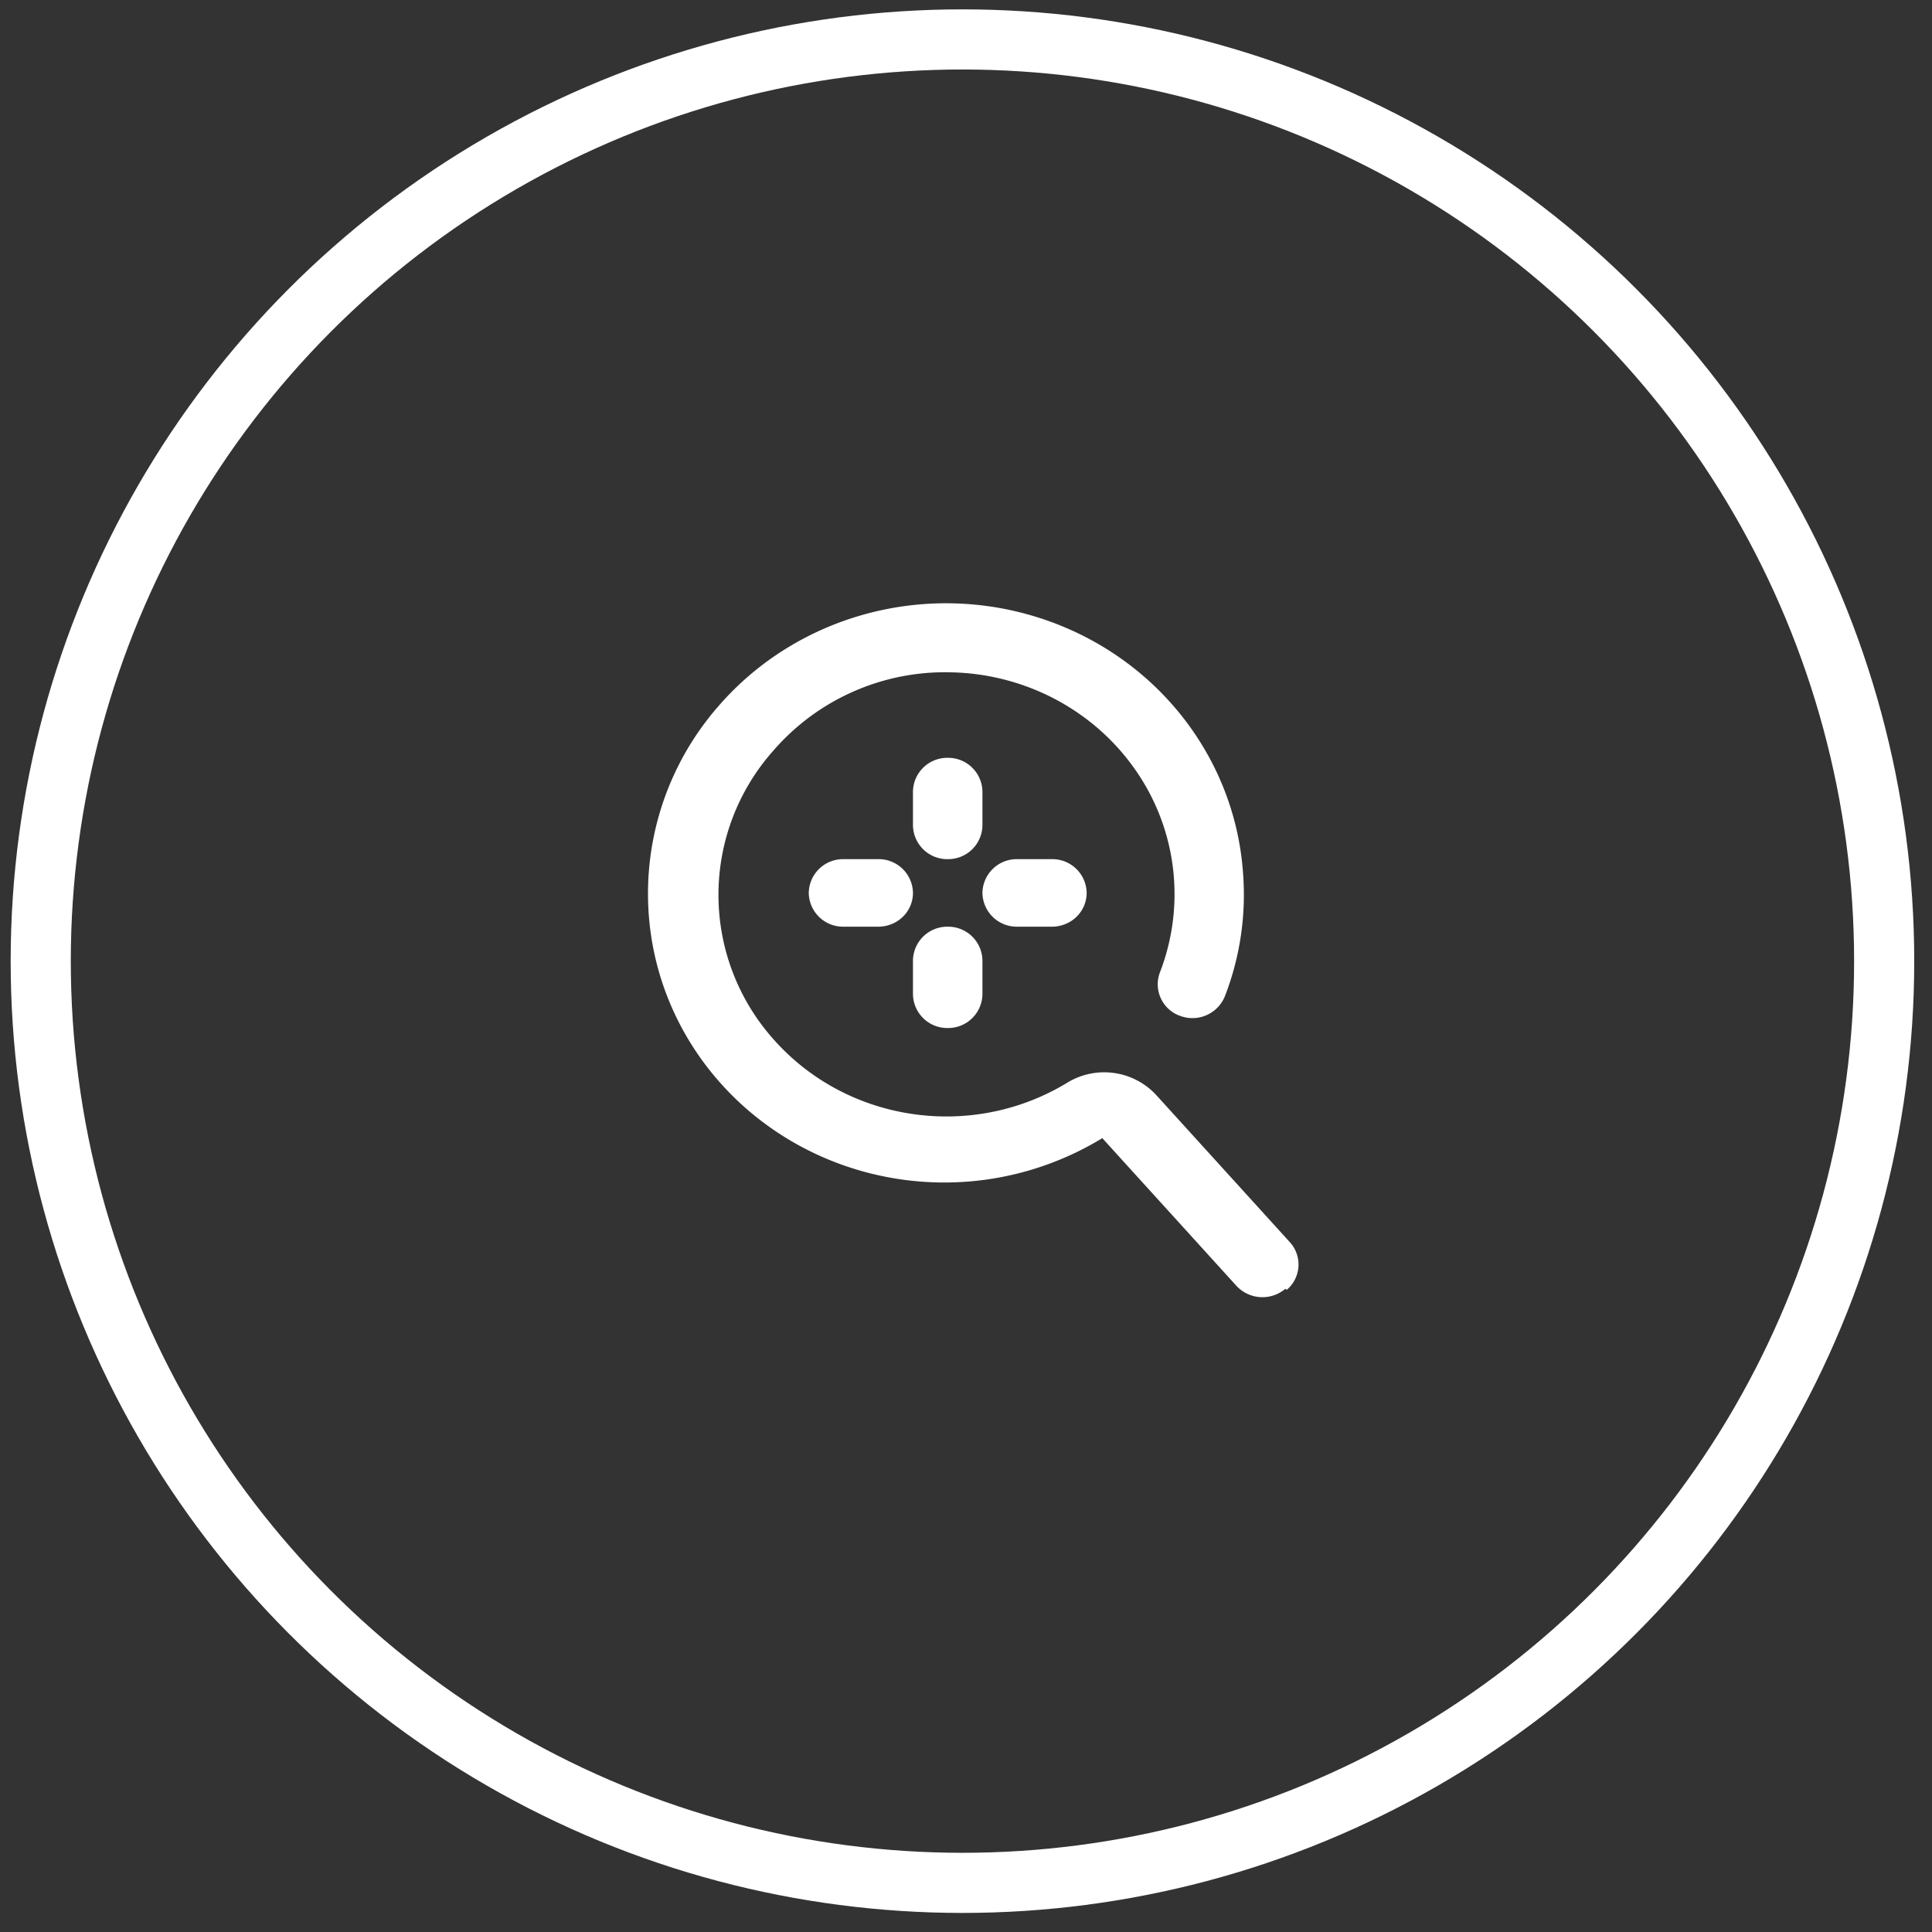 <svg xmlns="http://www.w3.org/2000/svg" width="49" height="49" viewBox="0 0 49 49">
    <rect x="0" y="0" width="49" height="49" fill="#333333" stroke="none"/>
    <g fill="none" fill-rule="evenodd" transform="translate(1.033 1)">
        <circle cx="23.377" cy="23.377" r="23.377" stroke="#FFF" stroke-width="1.525"/>
        <path fill="#FFF" fill-rule="nonzero" d="M23.003 20.79a.87.87 0 0 1-.881-.857v-.857a.87.87 0 0 1 .881-.856.87.87 0 0 1 .881.856v.857a.87.87 0 0 1-.881.857zm.881 3.427v-.857a.87.87 0 0 0-.881-.857.87.87 0 0 0-.881.857v.857a.87.87 0 0 0 .881.856.87.87 0 0 0 .881-.856zm-1.762-2.57a.87.87 0 0 0-.881-.857h-.881a.87.87 0 0 0-.881.857.87.87 0 0 0 .881.856h.881c.234 0 .458-.09.623-.25a.845.845 0 0 0 .258-.606zm4.405 0a.87.87 0 0 0-.88-.857h-.882a.87.87 0 0 0-.881.857.87.87 0 0 0 .881.856h.881c.234 0 .458-.09.623-.25a.845.845 0 0 0 .258-.606zm5.075 10.066a.84.84 0 0 0 .079-1.208l-3.4-3.744a1.798 1.798 0 0 0-2.22-.317c-2.416 1.487-5.586 1.034-7.459-1.066a5.503 5.503 0 0 1-.03-7.33 5.76 5.76 0 0 1 4.528-1.996c1.875.042 3.614.965 4.664 2.476a5.497 5.497 0 0 1 .622 5.132.85.85 0 0 0 .511 1.105.889.889 0 0 0 1.136-.497 7.131 7.131 0 0 0 .459-3.144c-.217-2.981-2.27-5.537-5.193-6.462-2.922-.926-6.13-.037-8.11 2.247a7.221 7.221 0 0 0-1.648 6.168c.473 2.367 2.117 4.355 4.393 5.313a7.7 7.7 0 0 0 6.99-.524l3.4 3.744a.899.899 0 0 0 1.242.077l.036.026z"/>
    </g>
</svg>
